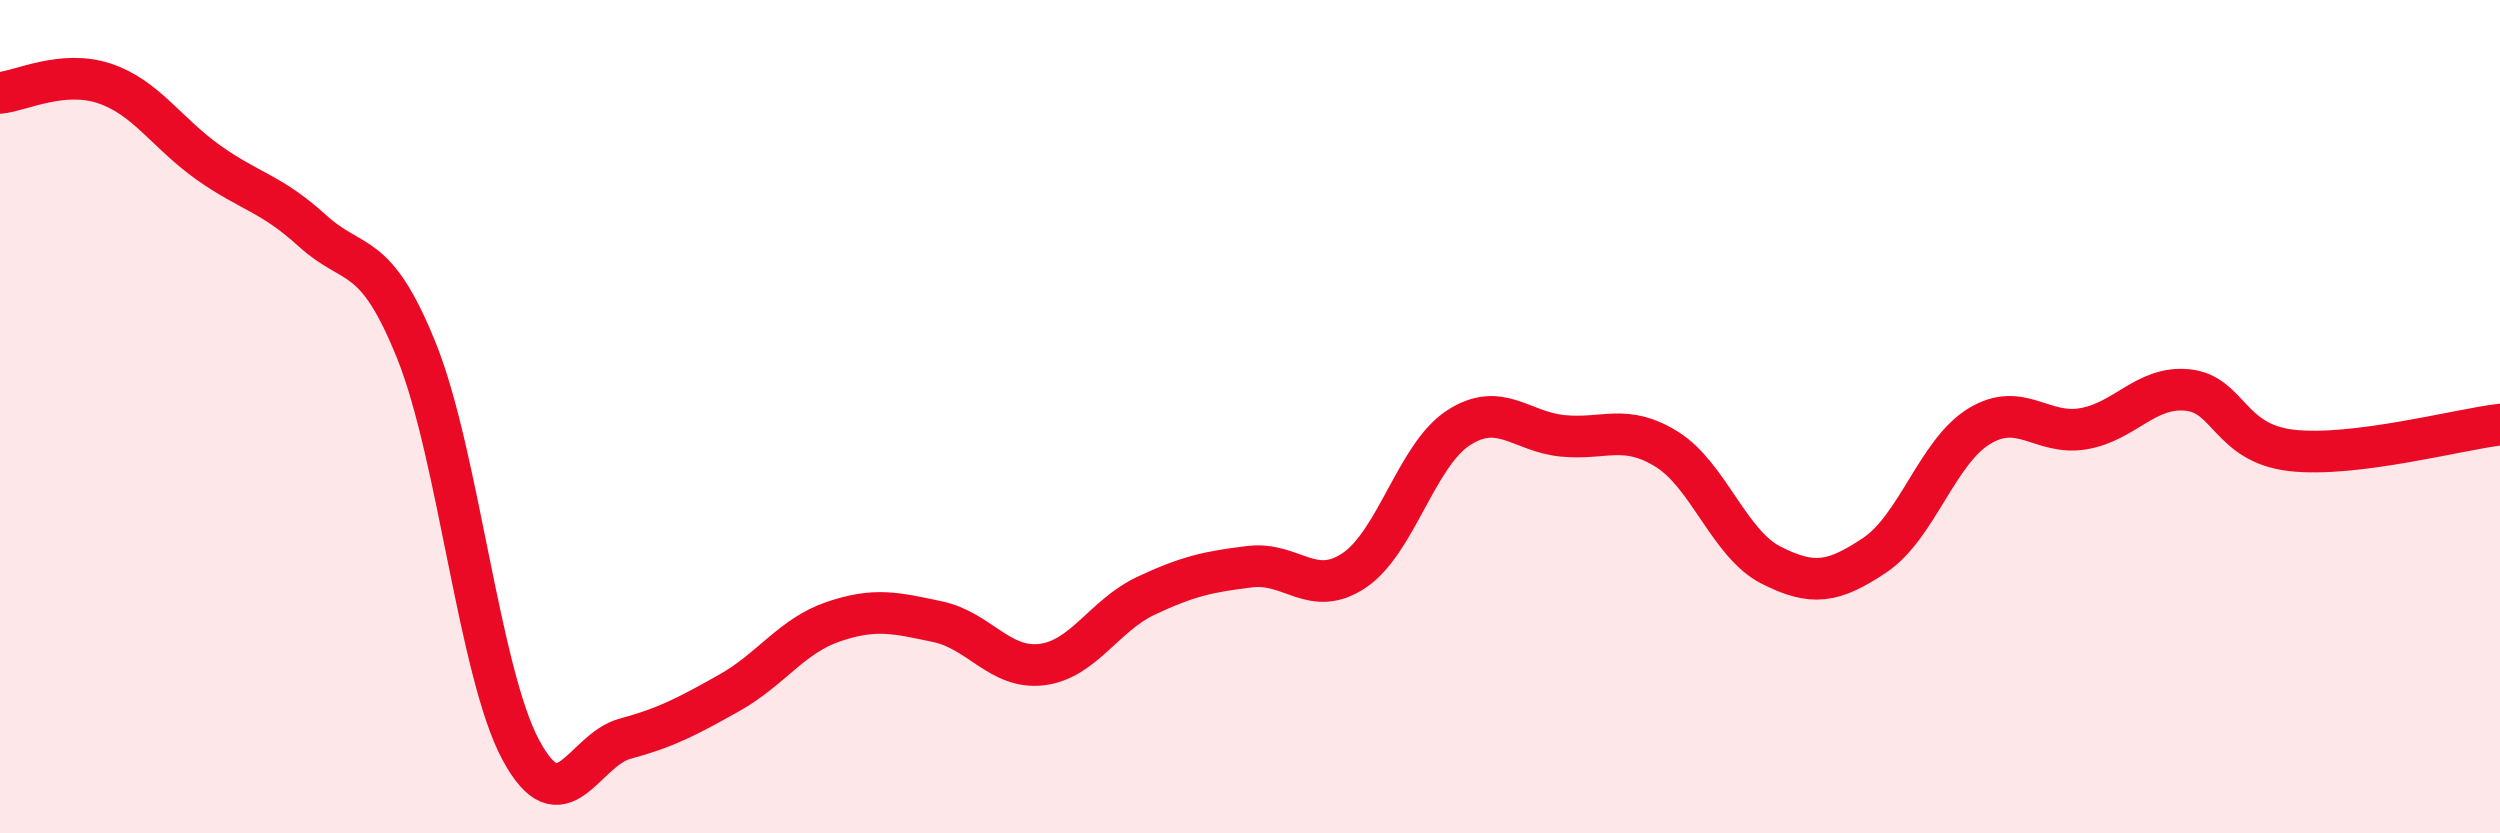 
    <svg width="60" height="20" viewBox="0 0 60 20" xmlns="http://www.w3.org/2000/svg">
      <path
        d="M 0,2.23 C 0.5,2.18 1.5,1.67 2.5,2 C 3.5,2.33 4,3.19 5,3.9 C 6,4.61 6.5,4.63 7.5,5.54 C 8.5,6.45 9,5.94 10,8.43 C 11,10.92 11.5,16.14 12.5,18 C 13.5,19.86 14,18 15,17.73 C 16,17.46 16.5,17.19 17.5,16.63 C 18.5,16.07 19,15.26 20,14.92 C 21,14.58 21.5,14.71 22.5,14.92 C 23.5,15.13 24,16.07 25,15.95 C 26,15.83 26.5,14.77 27.5,14.3 C 28.5,13.83 29,13.72 30,13.6 C 31,13.48 31.5,14.36 32.5,13.69 C 33.5,13.02 34,10.92 35,10.27 C 36,9.62 36.5,10.36 37.5,10.46 C 38.5,10.56 39,10.16 40,10.78 C 41,11.4 41.5,13.05 42.5,13.56 C 43.5,14.07 44,13.99 45,13.32 C 46,12.65 46.5,10.84 47.5,10.23 C 48.5,9.62 49,10.46 50,10.29 C 51,10.12 51.5,9.26 52.5,9.36 C 53.5,9.46 53.5,10.64 55,10.81 C 56.5,10.98 59,10.31 60,10.19L60 20L0 20Z"
        fill="#EB0A25"
        opacity="0.1"
        stroke-linecap="round"
        stroke-linejoin="round"
      />
      <path
        d="M 0,2.23 C 0.5,2.18 1.5,1.67 2.5,2 C 3.5,2.33 4,3.19 5,3.9 C 6,4.61 6.5,4.63 7.5,5.54 C 8.5,6.45 9,5.94 10,8.43 C 11,10.92 11.5,16.14 12.5,18 C 13.5,19.86 14,18 15,17.73 C 16,17.46 16.5,17.19 17.5,16.63 C 18.5,16.07 19,15.26 20,14.92 C 21,14.58 21.5,14.71 22.5,14.92 C 23.5,15.13 24,16.07 25,15.95 C 26,15.83 26.5,14.77 27.5,14.3 C 28.5,13.83 29,13.72 30,13.6 C 31,13.48 31.5,14.36 32.5,13.69 C 33.5,13.02 34,10.92 35,10.27 C 36,9.62 36.5,10.36 37.5,10.46 C 38.5,10.56 39,10.16 40,10.78 C 41,11.4 41.5,13.05 42.5,13.56 C 43.5,14.07 44,13.99 45,13.32 C 46,12.65 46.5,10.84 47.5,10.23 C 48.5,9.62 49,10.46 50,10.29 C 51,10.12 51.5,9.26 52.5,9.36 C 53.5,9.46 53.5,10.64 55,10.81 C 56.5,10.98 59,10.31 60,10.19"
        stroke="#EB0A25"
        stroke-width="1"
        fill="none"
        stroke-linecap="round"
        stroke-linejoin="round"
      />
    </svg>
  